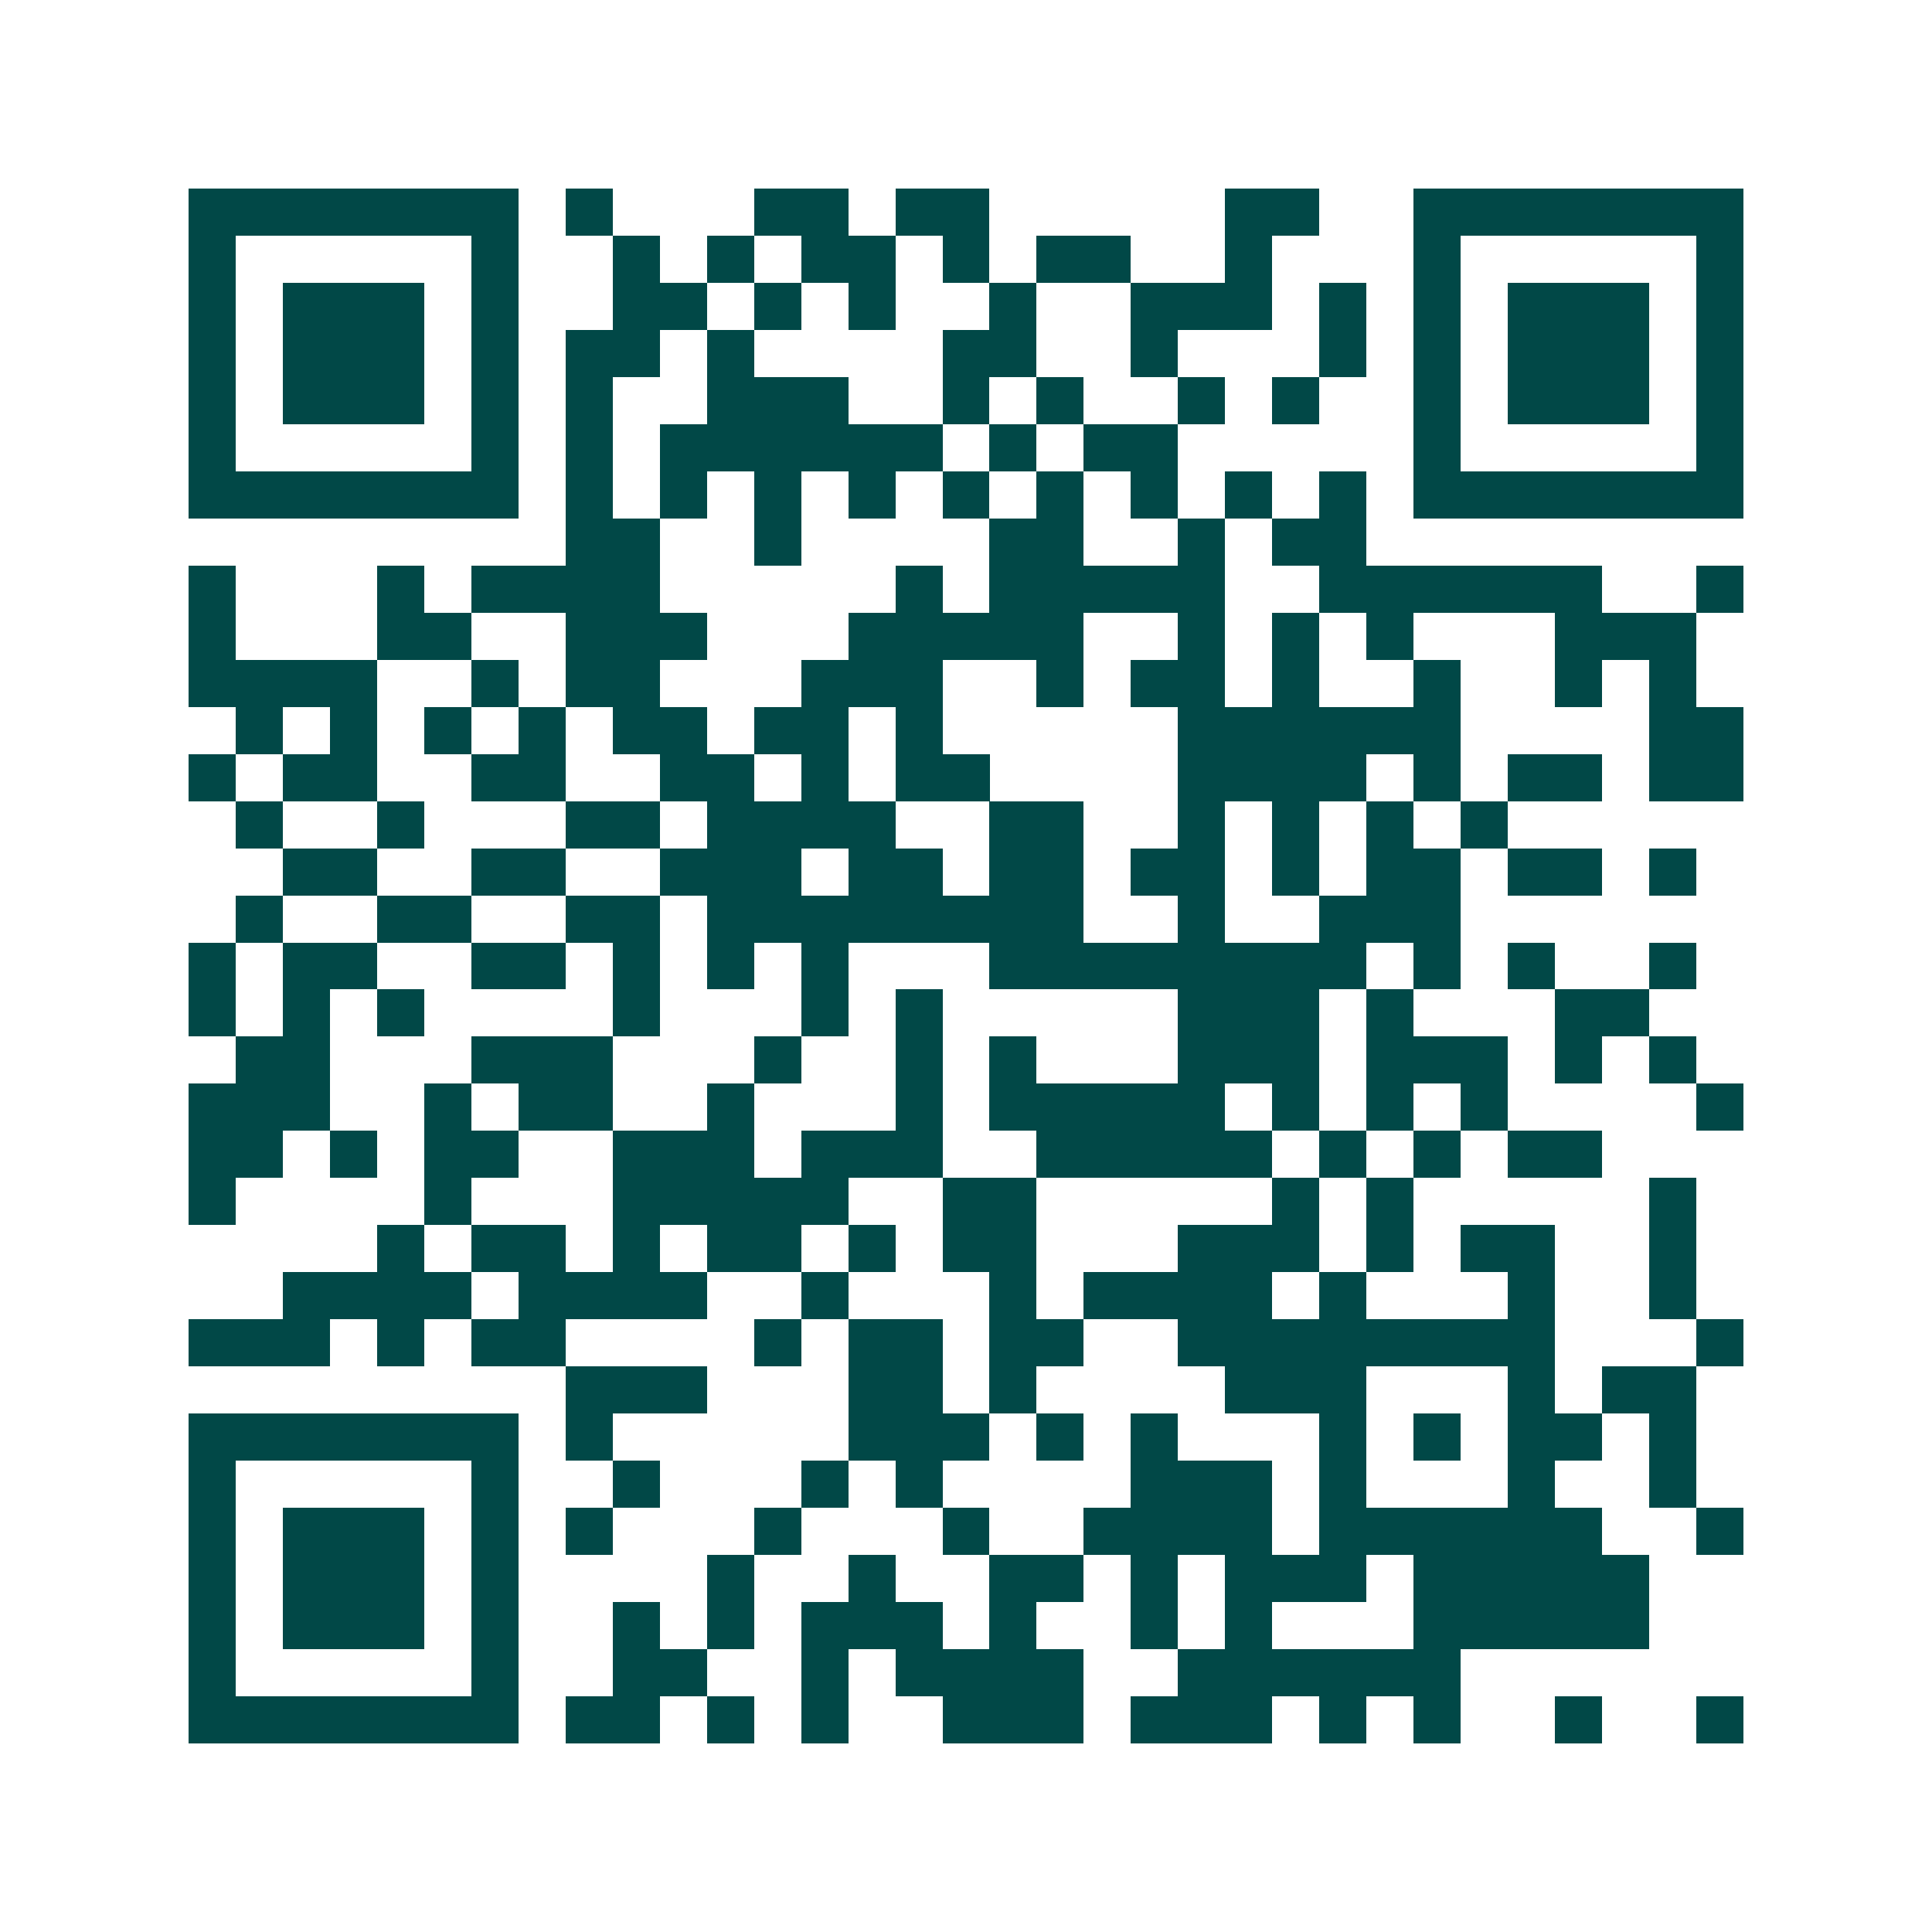 <svg xmlns="http://www.w3.org/2000/svg" width="200" height="200" viewBox="0 0 41 41" shape-rendering="crispEdges"><path fill="#ffffff" d="M0 0h41v41H0z"/><path stroke="#014847" d="M4 4.5h7m1 0h1m3 0h2m1 0h2m5 0h2m2 0h7M4 5.5h1m5 0h1m2 0h1m1 0h1m1 0h2m1 0h1m1 0h2m2 0h1m3 0h1m5 0h1M4 6.5h1m1 0h3m1 0h1m2 0h2m1 0h1m1 0h1m2 0h1m2 0h3m1 0h1m1 0h1m1 0h3m1 0h1M4 7.5h1m1 0h3m1 0h1m1 0h2m1 0h1m4 0h2m2 0h1m3 0h1m1 0h1m1 0h3m1 0h1M4 8.5h1m1 0h3m1 0h1m1 0h1m2 0h3m2 0h1m1 0h1m2 0h1m1 0h1m2 0h1m1 0h3m1 0h1M4 9.5h1m5 0h1m1 0h1m1 0h6m1 0h1m1 0h2m5 0h1m5 0h1M4 10.5h7m1 0h1m1 0h1m1 0h1m1 0h1m1 0h1m1 0h1m1 0h1m1 0h1m1 0h1m1 0h7M12 11.5h2m2 0h1m4 0h2m2 0h1m1 0h2M4 12.5h1m3 0h1m1 0h4m5 0h1m1 0h5m2 0h6m2 0h1M4 13.5h1m3 0h2m2 0h3m3 0h5m2 0h1m1 0h1m1 0h1m3 0h3M4 14.5h4m2 0h1m1 0h2m3 0h3m2 0h1m1 0h2m1 0h1m2 0h1m2 0h1m1 0h1M5 15.5h1m1 0h1m1 0h1m1 0h1m1 0h2m1 0h2m1 0h1m5 0h6m4 0h2M4 16.5h1m1 0h2m2 0h2m2 0h2m1 0h1m1 0h2m4 0h4m1 0h1m1 0h2m1 0h2M5 17.5h1m2 0h1m3 0h2m1 0h4m2 0h2m2 0h1m1 0h1m1 0h1m1 0h1M6 18.5h2m2 0h2m2 0h3m1 0h2m1 0h2m1 0h2m1 0h1m1 0h2m1 0h2m1 0h1M5 19.5h1m2 0h2m2 0h2m1 0h8m2 0h1m2 0h3M4 20.5h1m1 0h2m2 0h2m1 0h1m1 0h1m1 0h1m3 0h8m1 0h1m1 0h1m2 0h1M4 21.5h1m1 0h1m1 0h1m4 0h1m3 0h1m1 0h1m5 0h3m1 0h1m3 0h2M5 22.5h2m3 0h3m3 0h1m2 0h1m1 0h1m3 0h3m1 0h3m1 0h1m1 0h1M4 23.5h3m2 0h1m1 0h2m2 0h1m3 0h1m1 0h5m1 0h1m1 0h1m1 0h1m4 0h1M4 24.5h2m1 0h1m1 0h2m2 0h3m1 0h3m2 0h5m1 0h1m1 0h1m1 0h2M4 25.5h1m4 0h1m3 0h5m2 0h2m5 0h1m1 0h1m5 0h1M8 26.5h1m1 0h2m1 0h1m1 0h2m1 0h1m1 0h2m3 0h3m1 0h1m1 0h2m2 0h1M6 27.5h4m1 0h4m2 0h1m3 0h1m1 0h4m1 0h1m3 0h1m2 0h1M4 28.5h3m1 0h1m1 0h2m4 0h1m1 0h2m1 0h2m2 0h8m3 0h1M12 29.5h3m3 0h2m1 0h1m4 0h3m3 0h1m1 0h2M4 30.5h7m1 0h1m5 0h3m1 0h1m1 0h1m3 0h1m1 0h1m1 0h2m1 0h1M4 31.5h1m5 0h1m2 0h1m3 0h1m1 0h1m4 0h3m1 0h1m3 0h1m2 0h1M4 32.5h1m1 0h3m1 0h1m1 0h1m3 0h1m3 0h1m2 0h4m1 0h6m2 0h1M4 33.5h1m1 0h3m1 0h1m4 0h1m2 0h1m2 0h2m1 0h1m1 0h3m1 0h5M4 34.5h1m1 0h3m1 0h1m2 0h1m1 0h1m1 0h3m1 0h1m2 0h1m1 0h1m3 0h5M4 35.5h1m5 0h1m2 0h2m2 0h1m1 0h4m2 0h6M4 36.5h7m1 0h2m1 0h1m1 0h1m2 0h3m1 0h3m1 0h1m1 0h1m2 0h1m2 0h1"/></svg>
